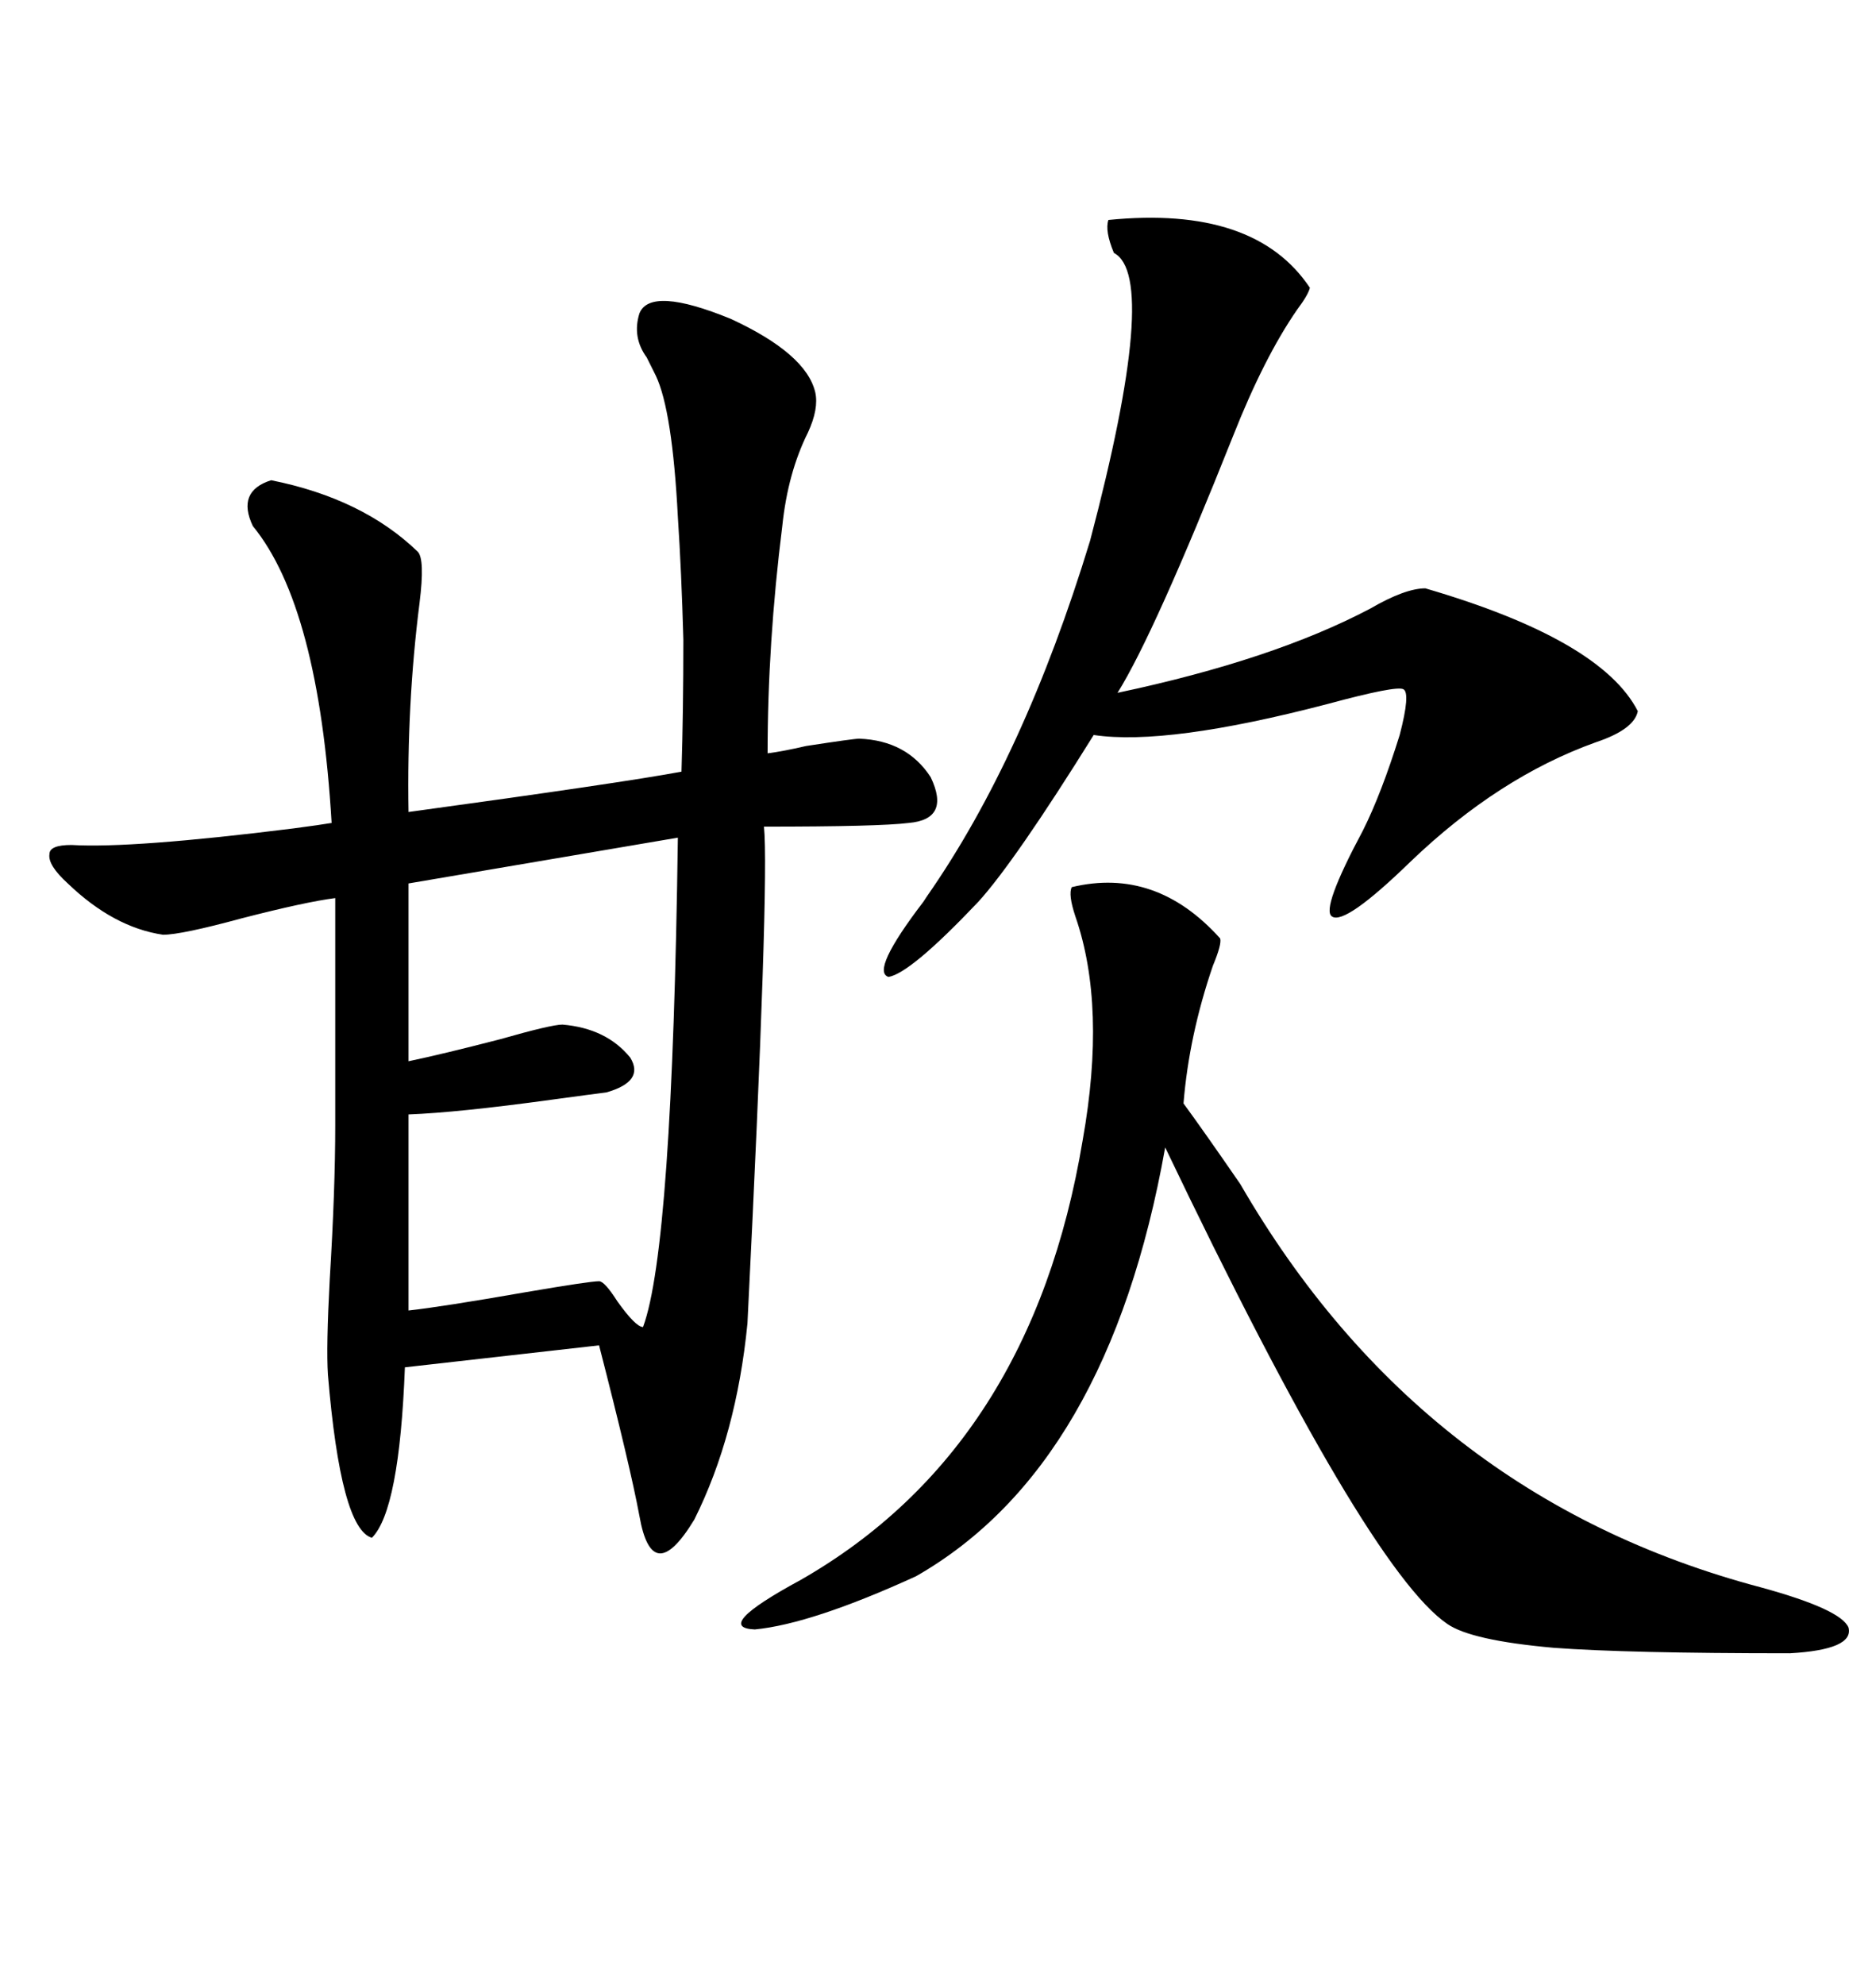<svg xmlns="http://www.w3.org/2000/svg" xmlns:xlink="http://www.w3.org/1999/xlink" width="300" height="317.285"><path d="M102.25 50.10L102.25 50.10Q104.00 45.70 116.89 50.98L116.89 50.98Q128.91 56.54 130.37 62.70L130.37 62.70Q130.96 65.33 129.20 69.14L129.20 69.14Q125.98 75.59 125.10 84.08L125.10 84.08Q122.75 102.83 122.75 120.41L122.75 120.41Q125.10 120.12 128.91 119.24L128.91 119.24Q136.52 118.07 137.40 118.07L137.40 118.07Q145.02 118.36 148.83 124.22L148.83 124.22Q152.05 130.96 145.31 131.54L145.31 131.54Q140.63 132.13 122.17 132.13L122.17 132.13Q123.05 140.63 119.53 211.52L119.53 211.52Q117.77 229.39 111.04 242.87L111.04 242.87Q104.30 254.00 102.25 242.29L102.25 242.29Q100.78 234.38 95.80 215.04L95.80 215.04L64.75 218.55Q63.87 241.41 59.47 245.80L59.47 245.80Q54.49 244.34 52.44 219.73L52.44 219.73Q52.15 215.33 52.73 204.49L52.73 204.49Q53.61 190.14 53.61 179.88L53.61 179.88L53.61 143.55Q48.93 144.14 38.67 146.78L38.67 146.78Q29.00 149.41 26.07 149.41L26.07 149.41Q18.16 148.24 10.84 141.21L10.84 141.21Q7.62 138.28 7.91 136.52L7.91 136.52Q7.91 135.06 11.43 135.06L11.43 135.06Q21.09 135.64 46.88 132.42L46.88 132.42Q51.27 131.84 53.03 131.54L53.03 131.54Q50.98 96.97 40.43 84.08L40.43 84.08Q37.79 78.52 43.36 76.76L43.36 76.76Q58.01 79.69 66.80 88.18L66.80 88.18Q67.97 89.36 67.09 96.39L67.09 96.39Q65.04 112.50 65.33 129.79L65.33 129.79Q99.61 125.10 108.98 123.34L108.98 123.34Q109.28 113.67 109.28 102.25L109.28 102.25Q108.98 91.41 108.40 82.62L108.40 82.62Q107.52 65.63 104.88 60.06L104.88 60.06Q104.30 58.89 103.42 57.13L103.42 57.13Q101.07 53.91 102.25 50.10ZM171.39 141.80L171.39 141.80Q184.86 138.57 195.12 150L195.12 150Q195.41 150.88 193.95 154.39L193.95 154.39Q190.14 165.53 189.26 176.37L189.26 176.37Q192.48 180.76 198.34 189.26L198.34 189.26Q227.34 239.36 281.54 253.71L281.54 253.71Q294.43 257.23 295.61 260.16L295.61 260.16Q296.48 263.67 286.23 264.26L286.23 264.26Q260.16 264.26 248.44 263.38L248.44 263.38Q235.25 262.21 231.45 259.57L231.45 259.57Q218.55 250.78 186.33 183.40L186.33 183.40Q177.25 234.38 146.48 251.95L146.48 251.95Q129.79 259.57 120.70 260.45L120.70 260.45Q113.96 260.16 128.03 252.54L128.03 252.54Q164.94 231.45 173.14 182.23L173.14 182.23Q176.95 160.84 171.97 146.48L171.97 146.48Q170.80 142.97 171.39 141.80ZM177.25 35.16L177.25 35.16Q200.68 32.81 209.47 46.00L209.47 46.00Q209.18 47.17 207.42 49.51L207.42 49.51Q202.15 57.13 197.17 69.73L197.17 69.73Q184.57 101.37 178.71 110.74L178.71 110.74Q203.61 105.47 219.14 97.27L219.14 97.27Q224.71 94.04 227.93 94.04L227.93 94.04Q256.05 102.25 261.91 113.67L261.91 113.67Q261.33 116.60 255.18 118.65L255.18 118.65Q239.65 124.22 225.59 137.70L225.59 137.70Q215.04 147.95 212.99 146.48L212.99 146.48Q211.23 145.31 217.97 132.71L217.97 132.71Q220.90 126.86 223.83 117.48L223.83 117.48Q225.59 110.74 224.41 110.16L224.41 110.16Q223.24 109.57 212.40 112.50L212.40 112.50Q186.62 119.24 174.90 117.48L174.90 117.48Q162.30 137.70 156.45 144.14L156.45 144.14Q145.61 155.57 142.09 156.15L142.09 156.15Q139.16 155.27 147.66 144.14L147.66 144.14Q147.66 144.14 148.24 143.26L148.24 143.26Q163.77 121.00 174.32 86.43L174.32 86.43Q185.45 44.24 178.13 40.43L178.13 40.43Q176.66 36.91 177.25 35.16ZM108.40 133.89L108.40 133.89L65.33 141.21L65.33 169.63Q70.90 168.46 79.98 166.11L79.98 166.11Q88.18 163.77 89.94 163.77L89.94 163.77Q96.97 164.36 100.78 169.04L100.78 169.04Q103.13 172.85 96.97 174.61L96.97 174.61Q94.63 174.90 88.18 175.78L88.18 175.78Q73.24 177.83 65.33 178.13L65.33 178.13L65.33 209.47Q70.61 208.89 84.08 206.54L84.08 206.54Q94.34 204.79 95.80 204.79L95.80 204.79Q96.68 204.79 98.73 208.01L98.73 208.01Q101.66 212.11 102.83 212.11L102.83 212.11Q107.52 199.51 108.40 133.89Z"/></svg>
